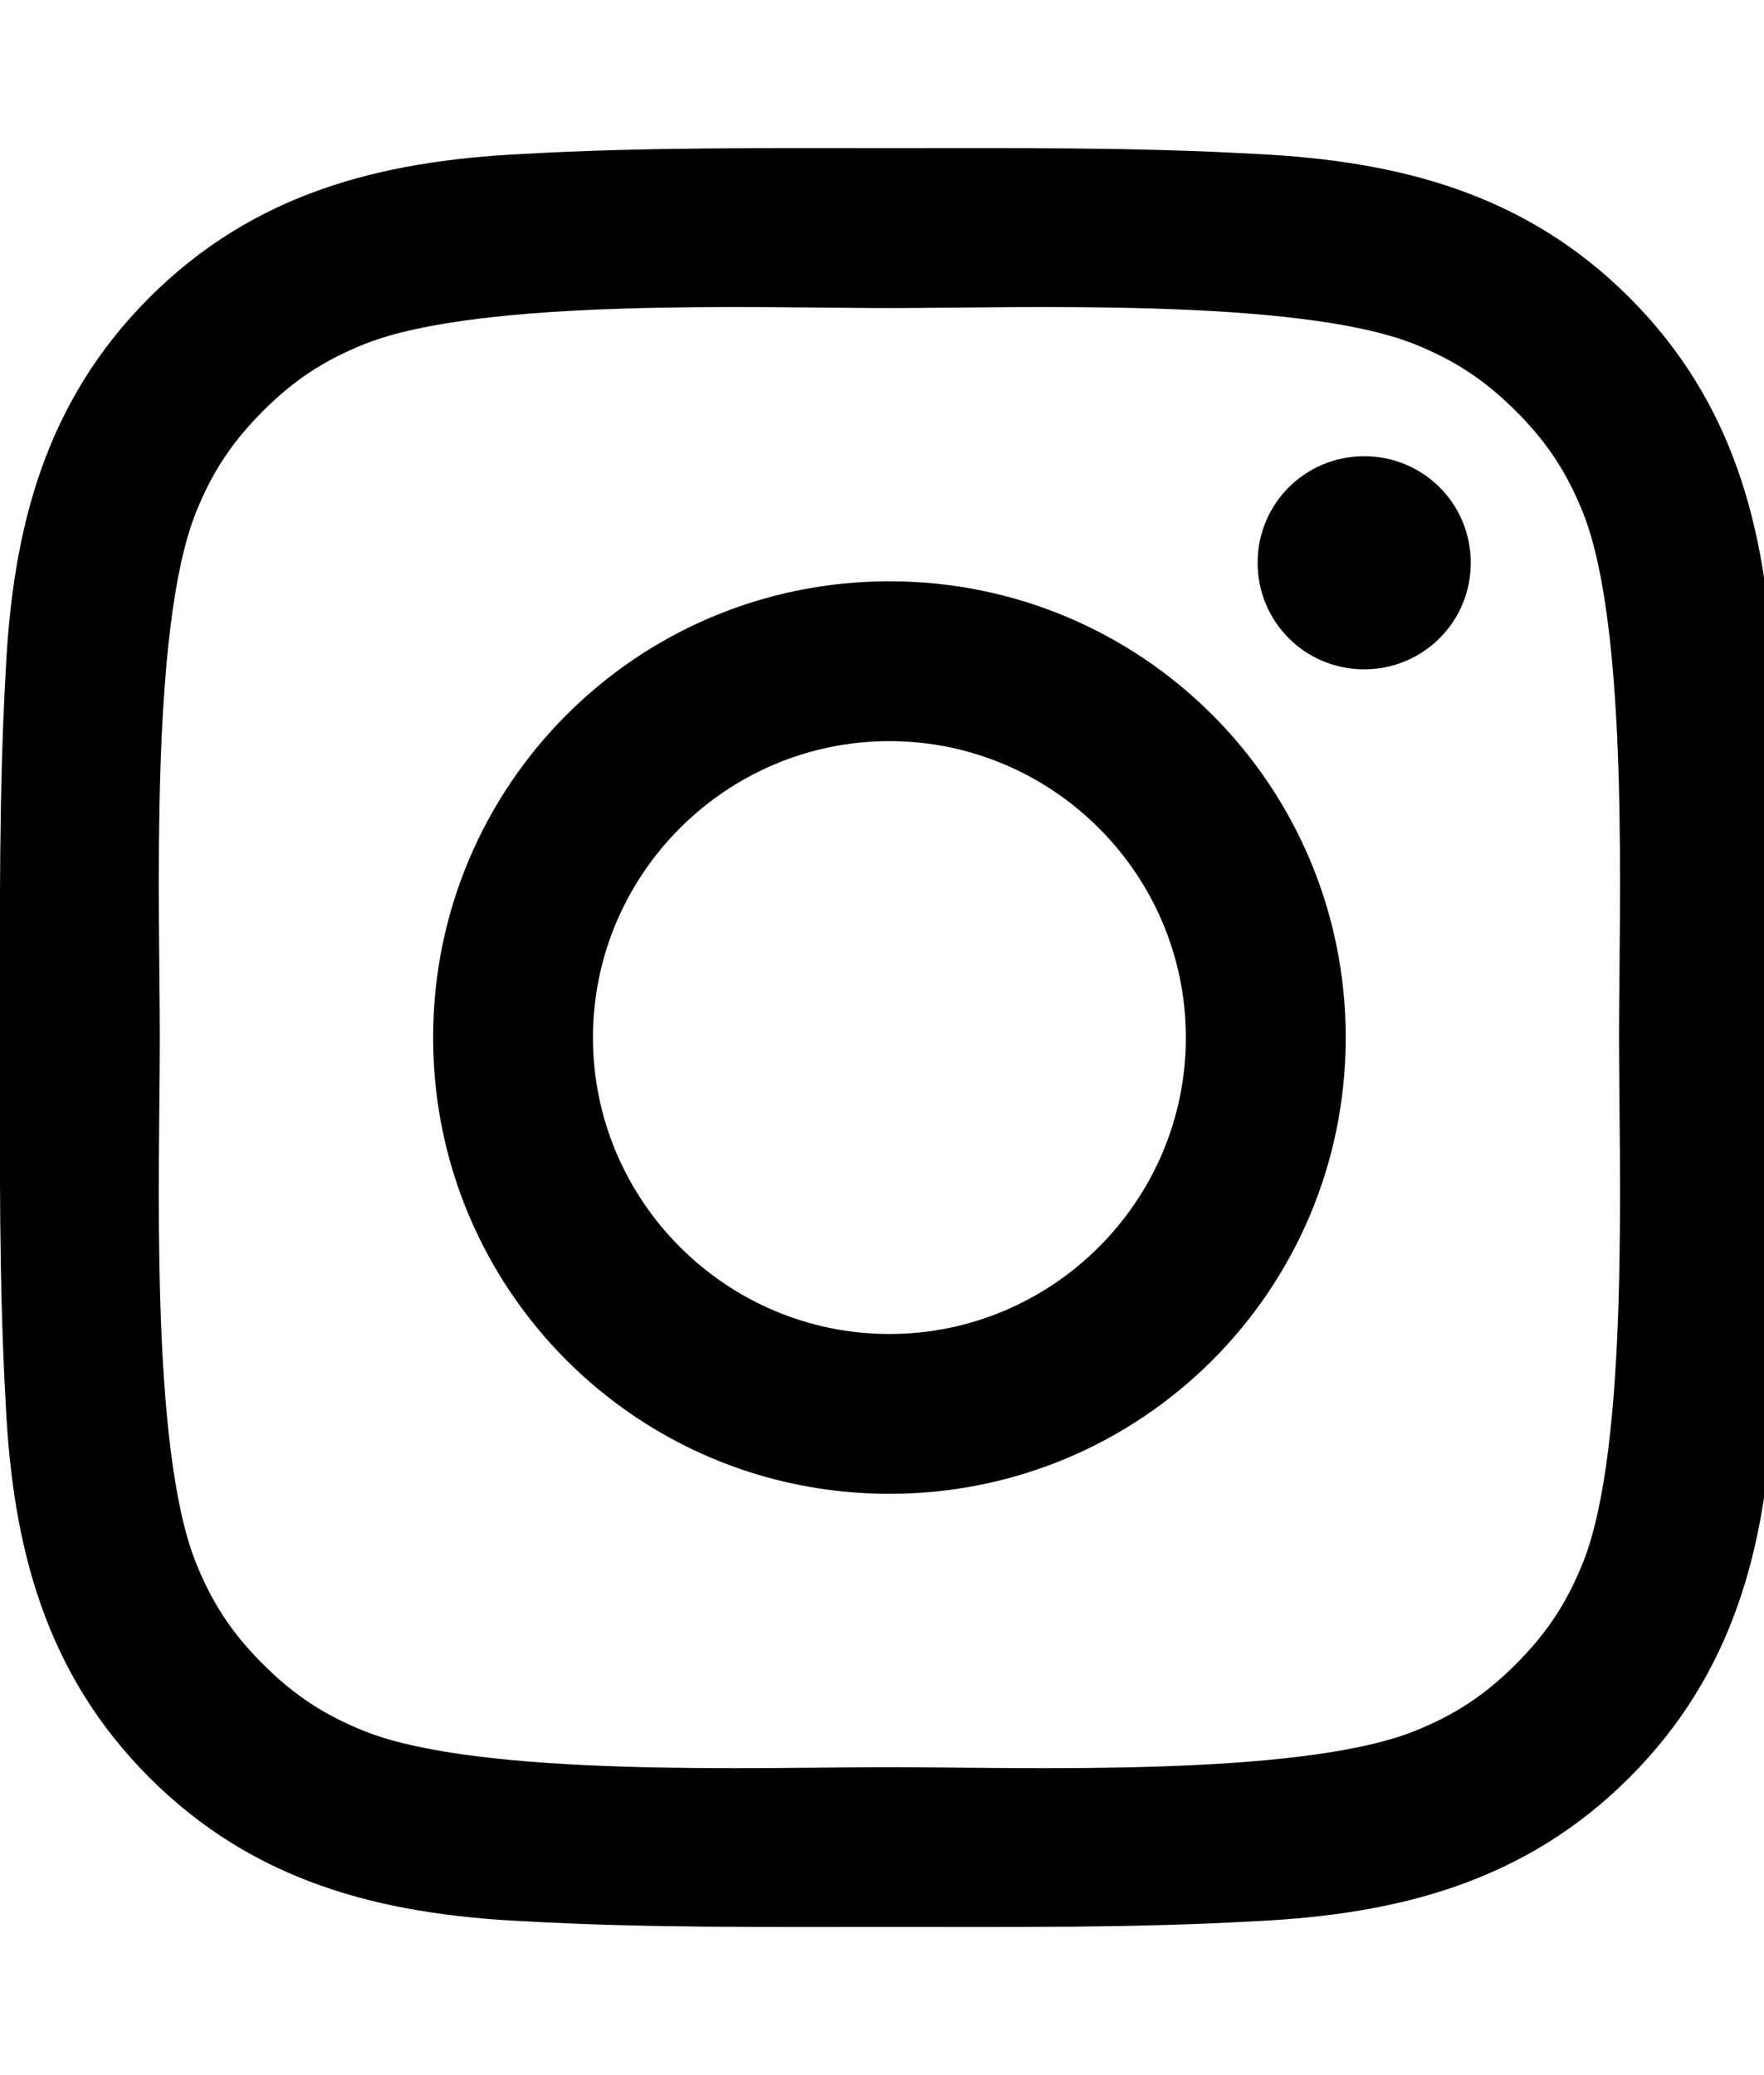 <svg version="1.1" xmlns="http://www.w3.org/2000/svg" width="34" height="40" viewBox="0 0 34 40">
<title>social-instagram</title>
<path d="M22.857 20c0-3.147-2.567-5.714-5.714-5.714s-5.714 2.567-5.714 5.714 2.567 5.714 5.714 5.714 5.714-2.567 5.714-5.714zM25.938 20c0 4.866-3.929 8.795-8.795 8.795s-8.795-3.929-8.795-8.795 3.929-8.795 8.795-8.795 8.795 3.929 8.795 8.795zM28.348 10.848c0 1.138-0.915 2.054-2.054 2.054s-2.054-0.915-2.054-2.054 0.915-2.054 2.054-2.054 2.054 0.915 2.054 2.054zM17.143 5.938c-2.5 0-7.857-0.201-10.112 0.692-0.781 0.313-1.362 0.692-1.964 1.295s-0.982 1.183-1.295 1.964c-0.893 2.254-0.692 7.612-0.692 10.112s-0.201 7.857 0.692 10.112c0.313 0.781 0.692 1.362 1.295 1.964s1.183 0.982 1.964 1.295c2.254 0.893 7.612 0.692 10.112 0.692s7.857 0.201 10.112-0.692c0.781-0.313 1.362-0.692 1.964-1.295s0.982-1.183 1.295-1.964c0.893-2.254 0.692-7.612 0.692-10.112s0.201-7.857-0.692-10.112c-0.313-0.781-0.692-1.362-1.295-1.964s-1.183-0.982-1.964-1.295c-2.254-0.893-7.612-0.692-10.112-0.692zM34.286 20c0 2.366 0.022 4.71-0.112 7.076-0.134 2.746-0.759 5.179-2.768 7.188s-4.442 2.634-7.188 2.768c-2.366 0.134-4.71 0.112-7.076 0.112s-4.71 0.022-7.076-0.112c-2.746-0.134-5.179-0.759-7.187-2.768s-2.634-4.442-2.768-7.188c-0.134-2.366-0.112-4.71-0.112-7.076s-0.022-4.71 0.112-7.076c0.134-2.746 0.759-5.179 2.768-7.188s4.442-2.634 7.187-2.768c2.366-0.134 4.71-0.112 7.076-0.112s4.71-0.022 7.076 0.112c2.746 0.134 5.179 0.759 7.188 2.768s2.634 4.442 2.768 7.188c0.134 2.366 0.112 4.71 0.112 7.076z"></path>
</svg>
